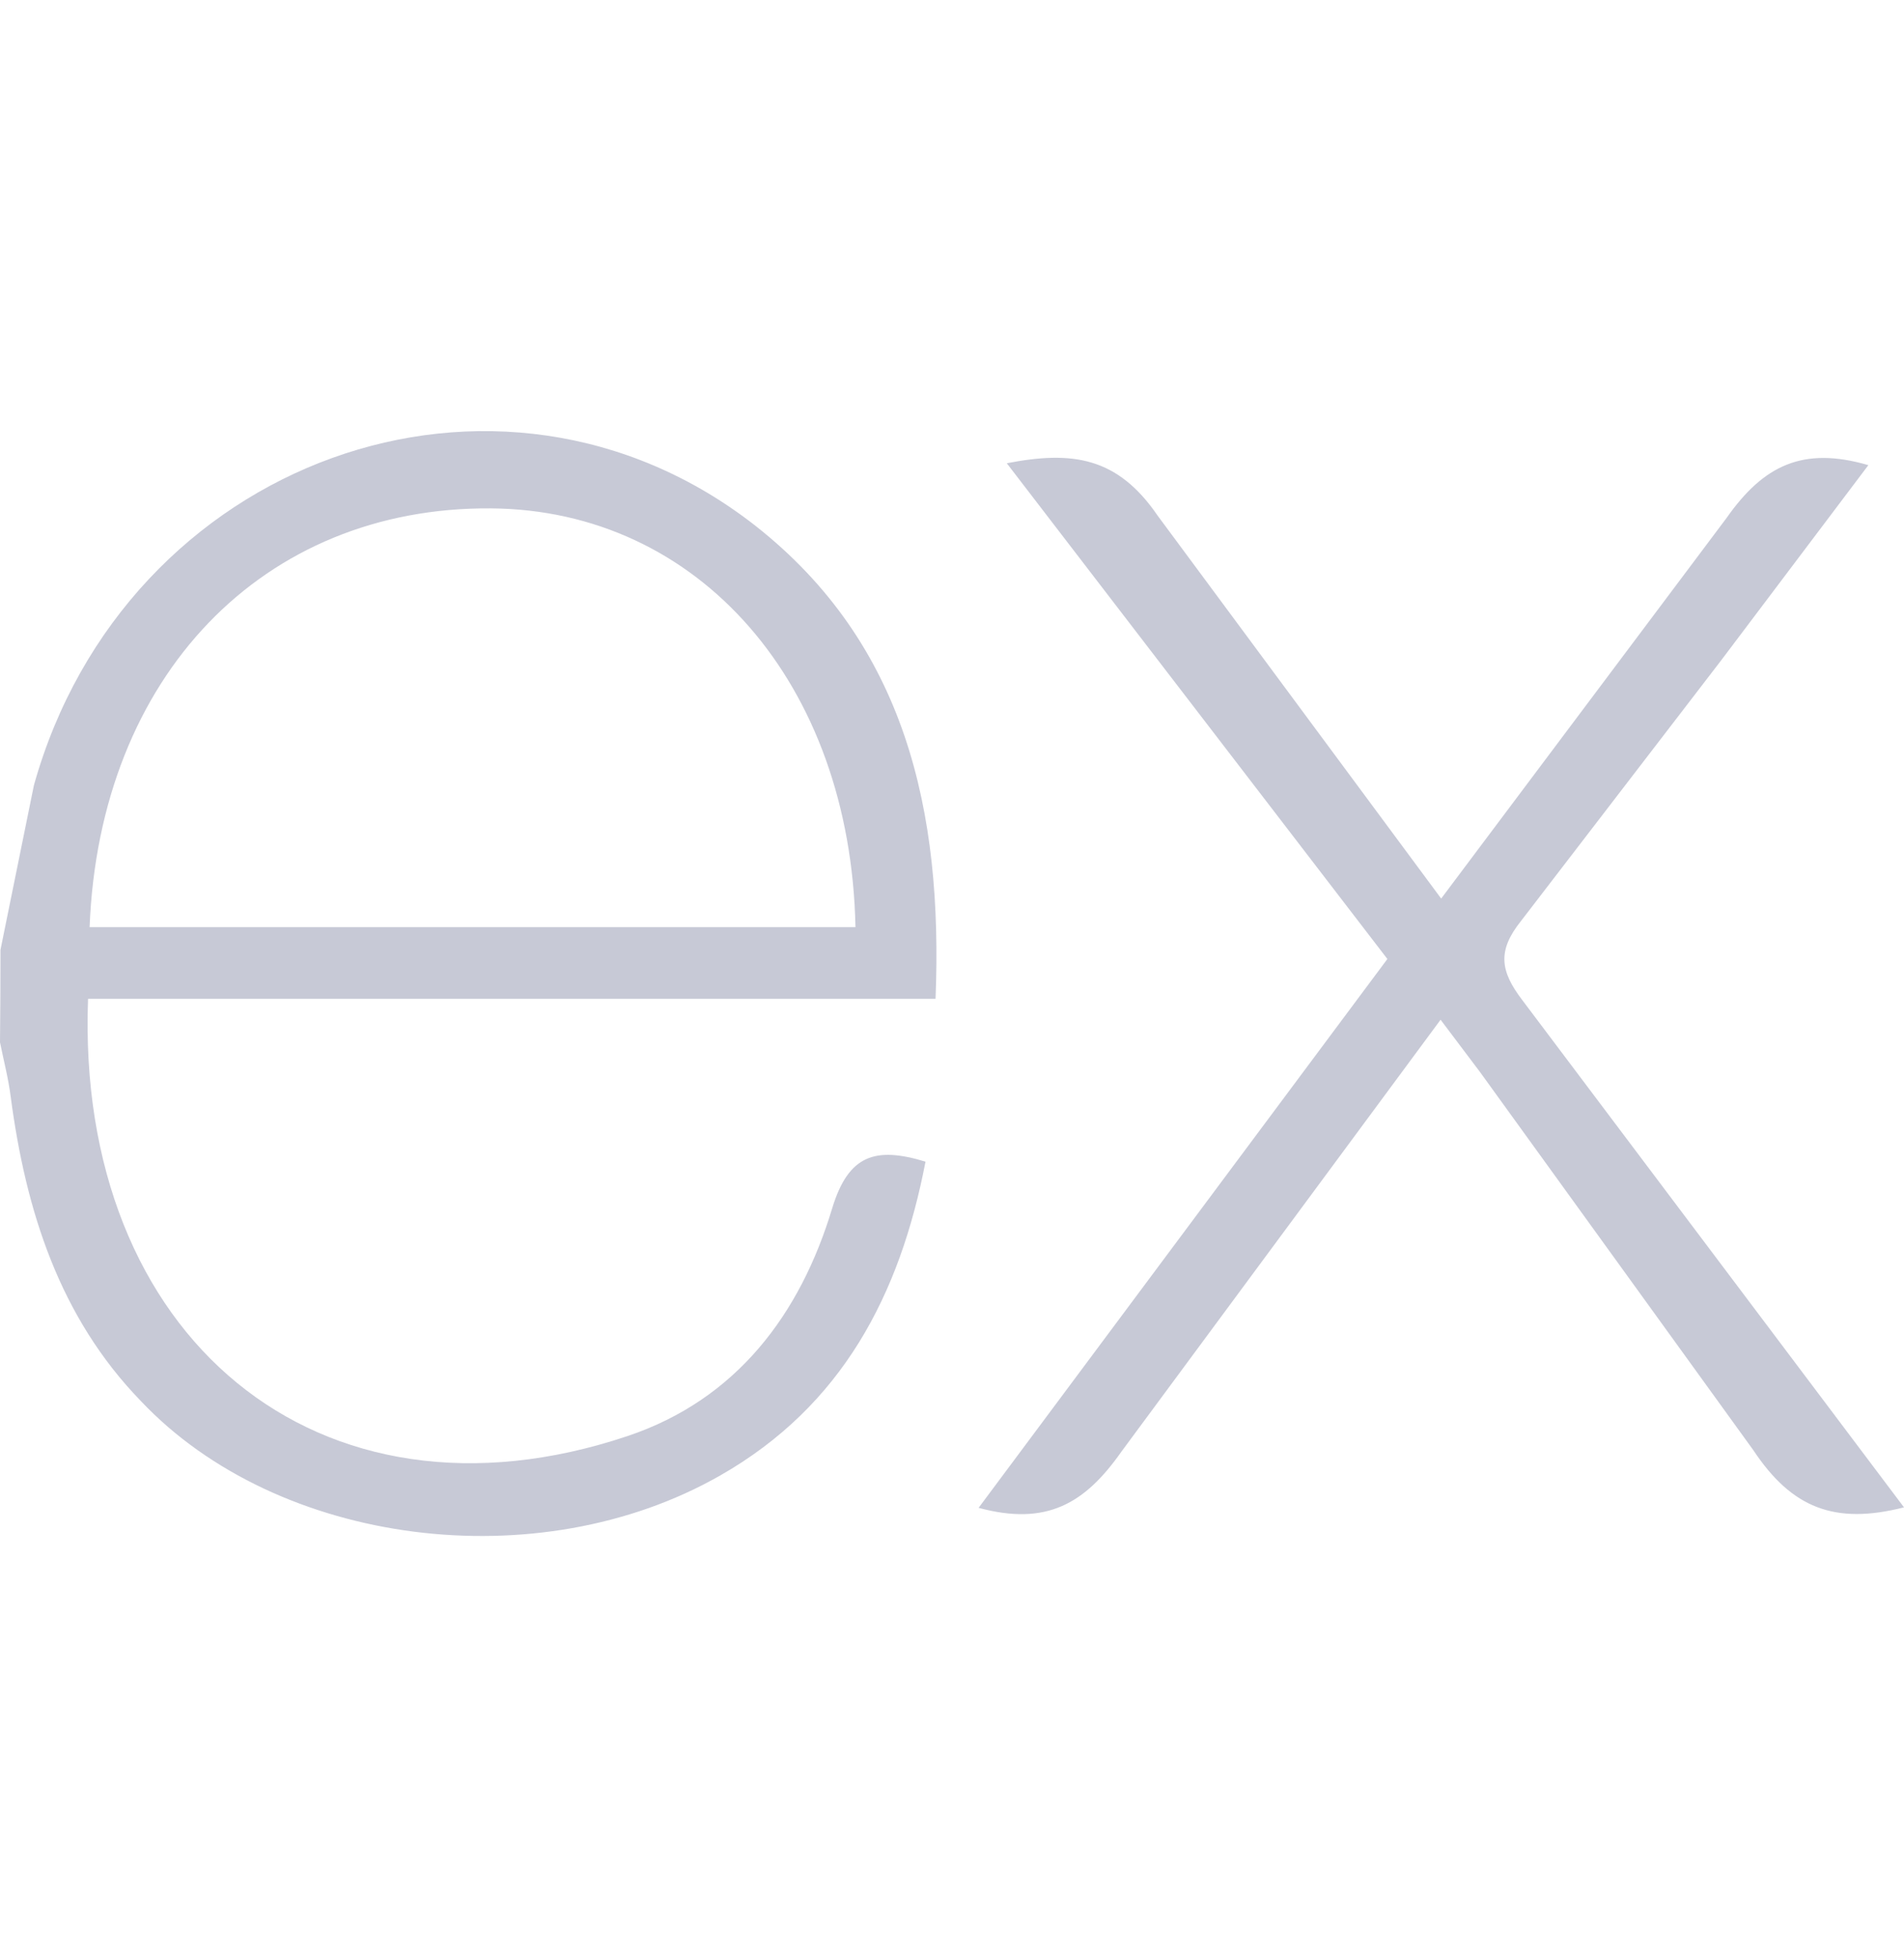 <?xml version="1.0" encoding="UTF-8"?> <svg xmlns="http://www.w3.org/2000/svg" width="36" height="37" viewBox="0 0 36 37" fill="none"><path d="M36 28.494C34.691 28.827 33.88 28.508 33.154 27.417L27.985 20.267L27.238 19.276L21.203 27.441C20.513 28.423 19.79 28.85 18.503 28.503L26.232 18.128L19.036 8.757C20.274 8.516 21.129 8.638 21.888 9.747L27.249 16.986L32.649 9.786C33.34 8.804 34.084 8.43 35.326 8.793L32.536 12.492L28.756 17.413C28.306 17.976 28.368 18.361 28.782 18.904L36 28.494ZM0.009 17.955L0.641 14.845C2.362 8.691 9.416 6.134 14.281 9.937C17.124 12.173 17.83 15.337 17.689 18.881H1.665C1.424 25.259 6.015 29.109 11.869 27.145C13.922 26.455 15.131 24.848 15.736 22.836C16.044 21.828 16.552 21.671 17.499 21.959C17.016 24.474 15.924 26.576 13.618 27.891C10.172 29.859 5.254 29.223 2.666 26.487C1.125 24.899 0.488 22.888 0.203 20.737C0.158 20.381 0.068 20.043 0 19.702C0.006 19.12 0.009 18.538 0.009 17.956V17.955ZM1.694 17.527H16.175C16.081 12.915 13.209 9.639 9.284 9.61C4.975 9.577 1.881 12.775 1.694 17.527Z" fill="#C7C9D6"></path></svg> 